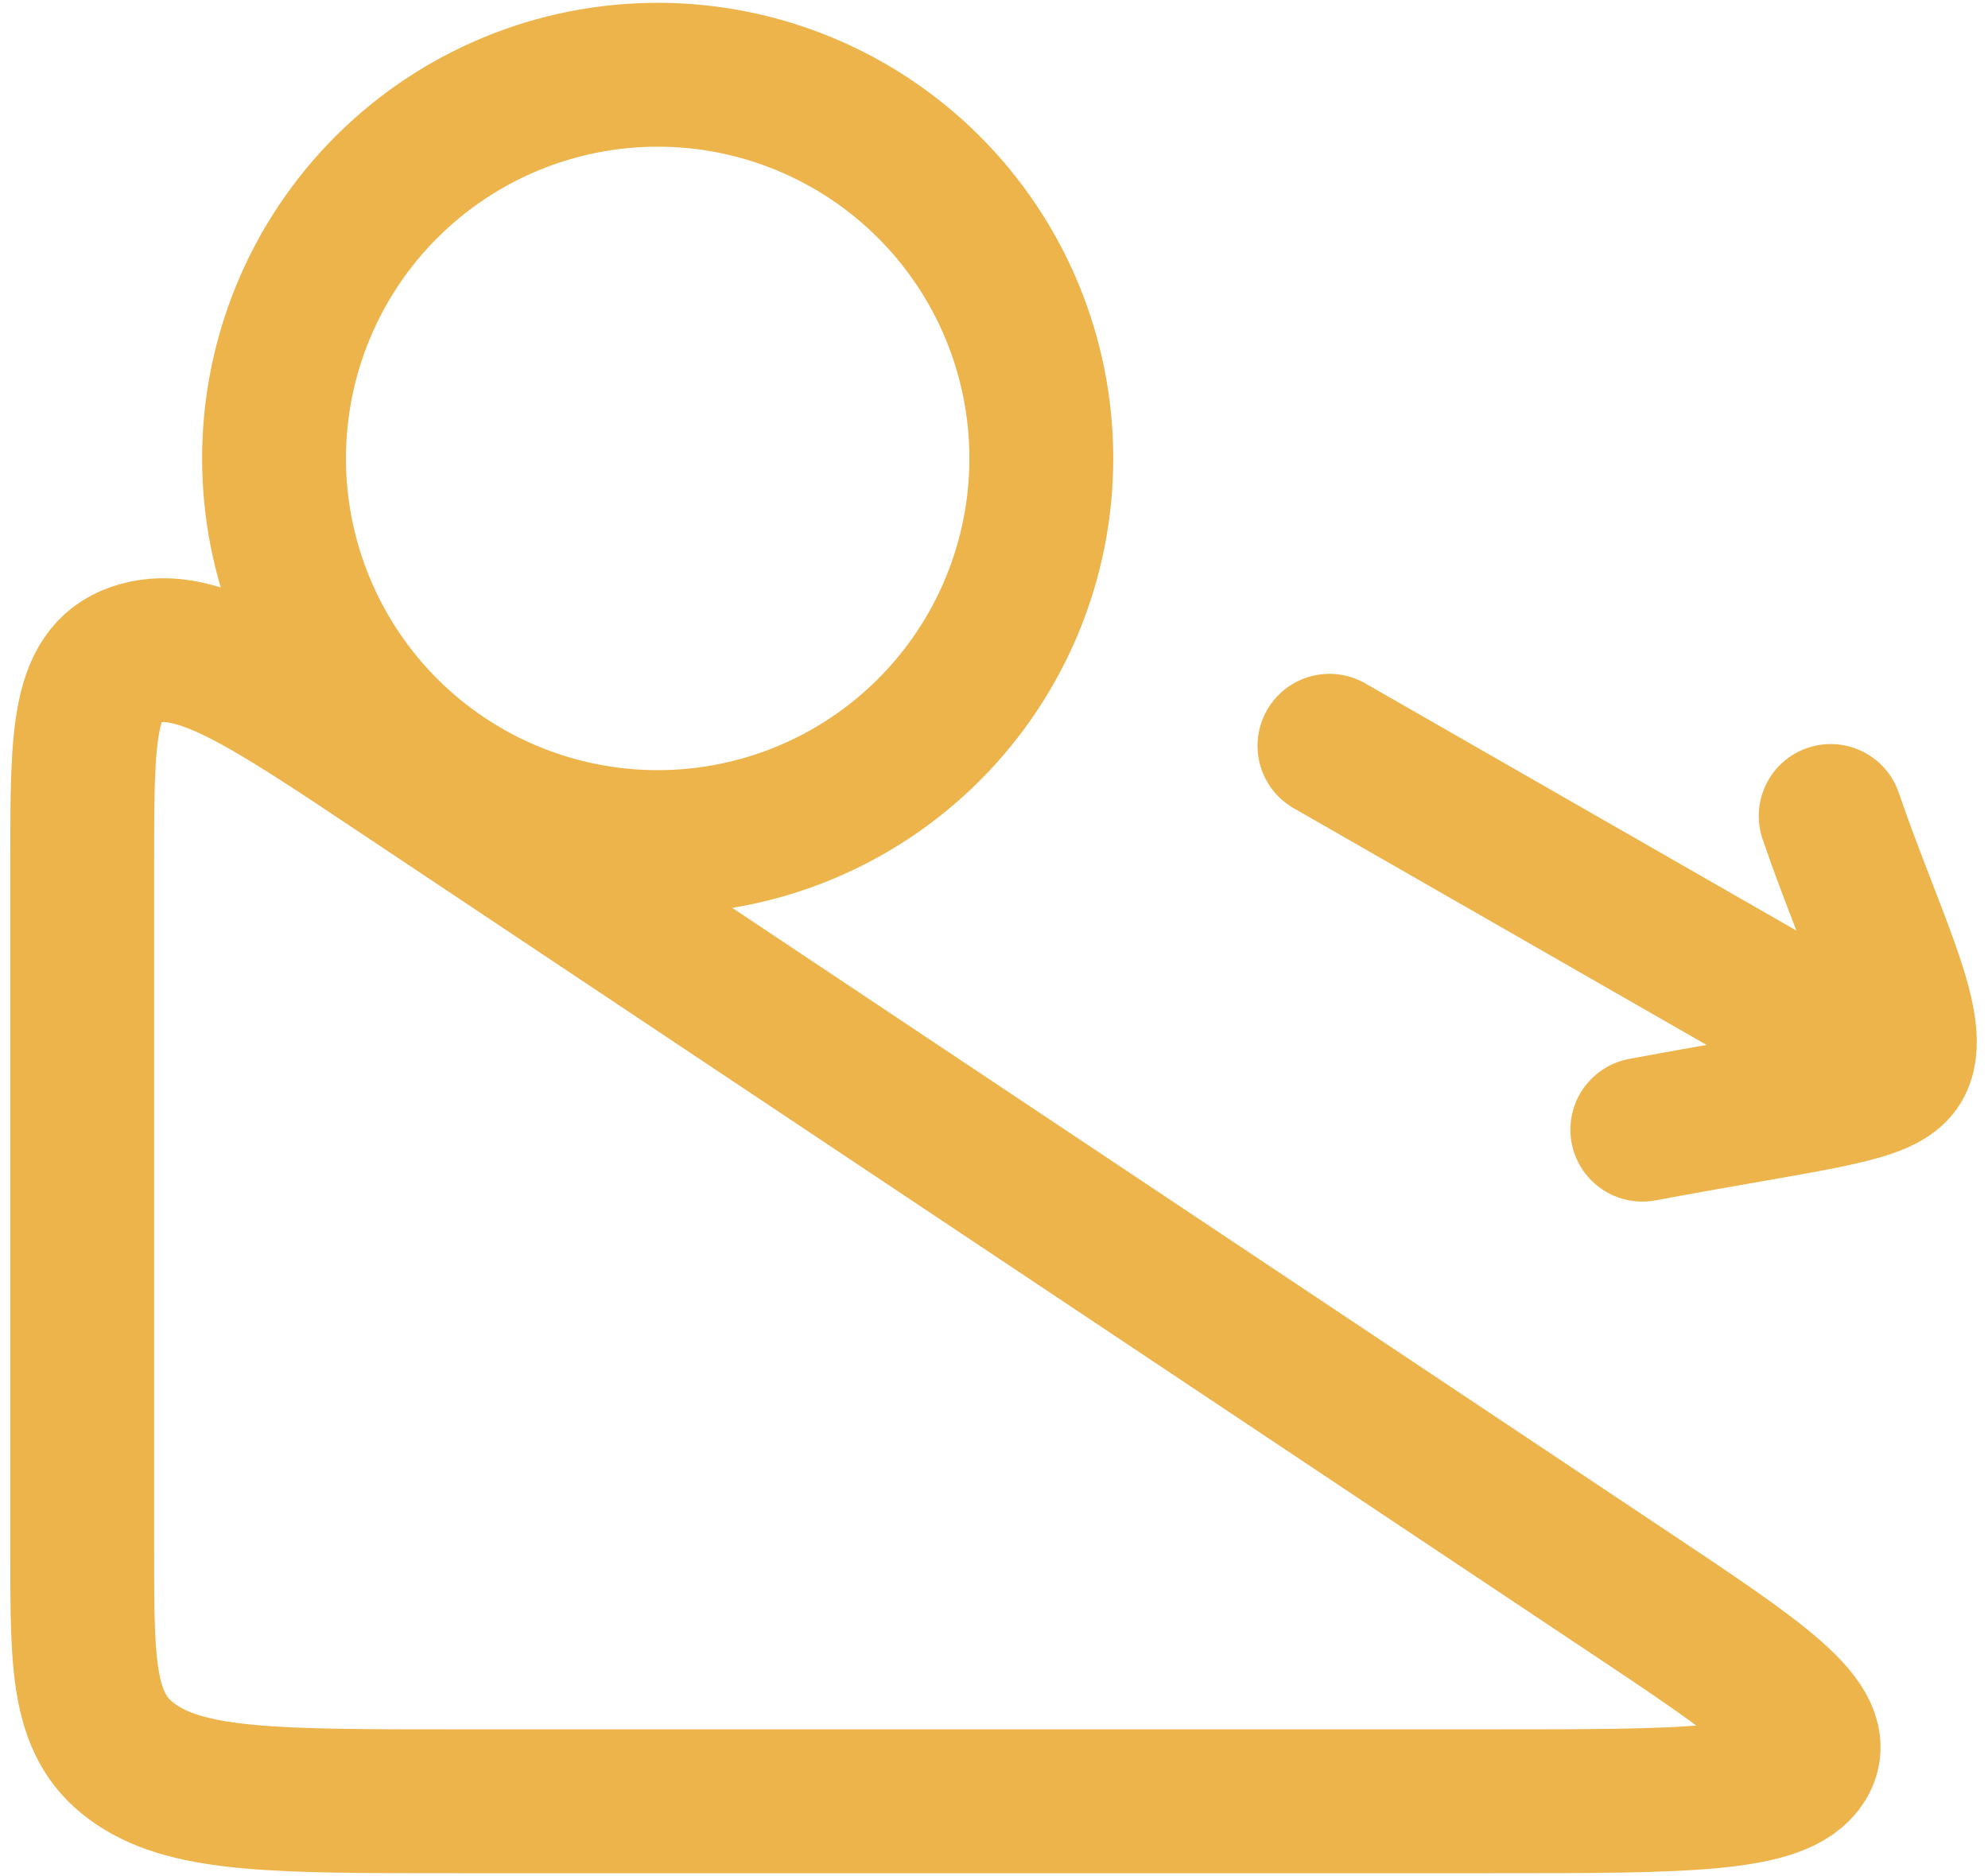 <svg width="532" height="502" viewBox="0 0 532 502" fill="none" xmlns="http://www.w3.org/2000/svg">
<path d="M355.769 199.564L507.28 286.42M507.28 286.42C515.493 277.693 501.633 252.54 489.903 218.352M507.28 286.42C501.633 292.58 483.127 294.12 439.494 302.282M22 415.626V230.21C22 196.099 22 179.056 37.374 174.821C52.723 170.561 70.818 182.624 106.982 206.751L434.848 425.328C471.038 449.429 489.108 461.492 482.742 471.733C476.377 481.974 450.813 482 399.659 482H121.561C74.642 482 51.157 482 36.604 472.272C22 462.57 22 446.914 22 415.626ZM176 225.333C203.229 225.333 229.343 214.517 248.596 195.263C267.85 176.009 278.667 149.896 278.667 122.667C278.667 95.438 267.85 69.324 248.596 50.07C229.343 30.817 203.229 20 176 20C148.771 20 122.657 30.817 103.404 50.07C84.15 69.324 73.333 95.438 73.333 122.667C73.333 149.896 84.15 176.009 103.404 195.263C122.657 214.517 148.771 225.333 176 225.333Z" stroke="#EDB44C" stroke-width="38.5" stroke-linecap="round" stroke-linejoin="round"/>
</svg>
